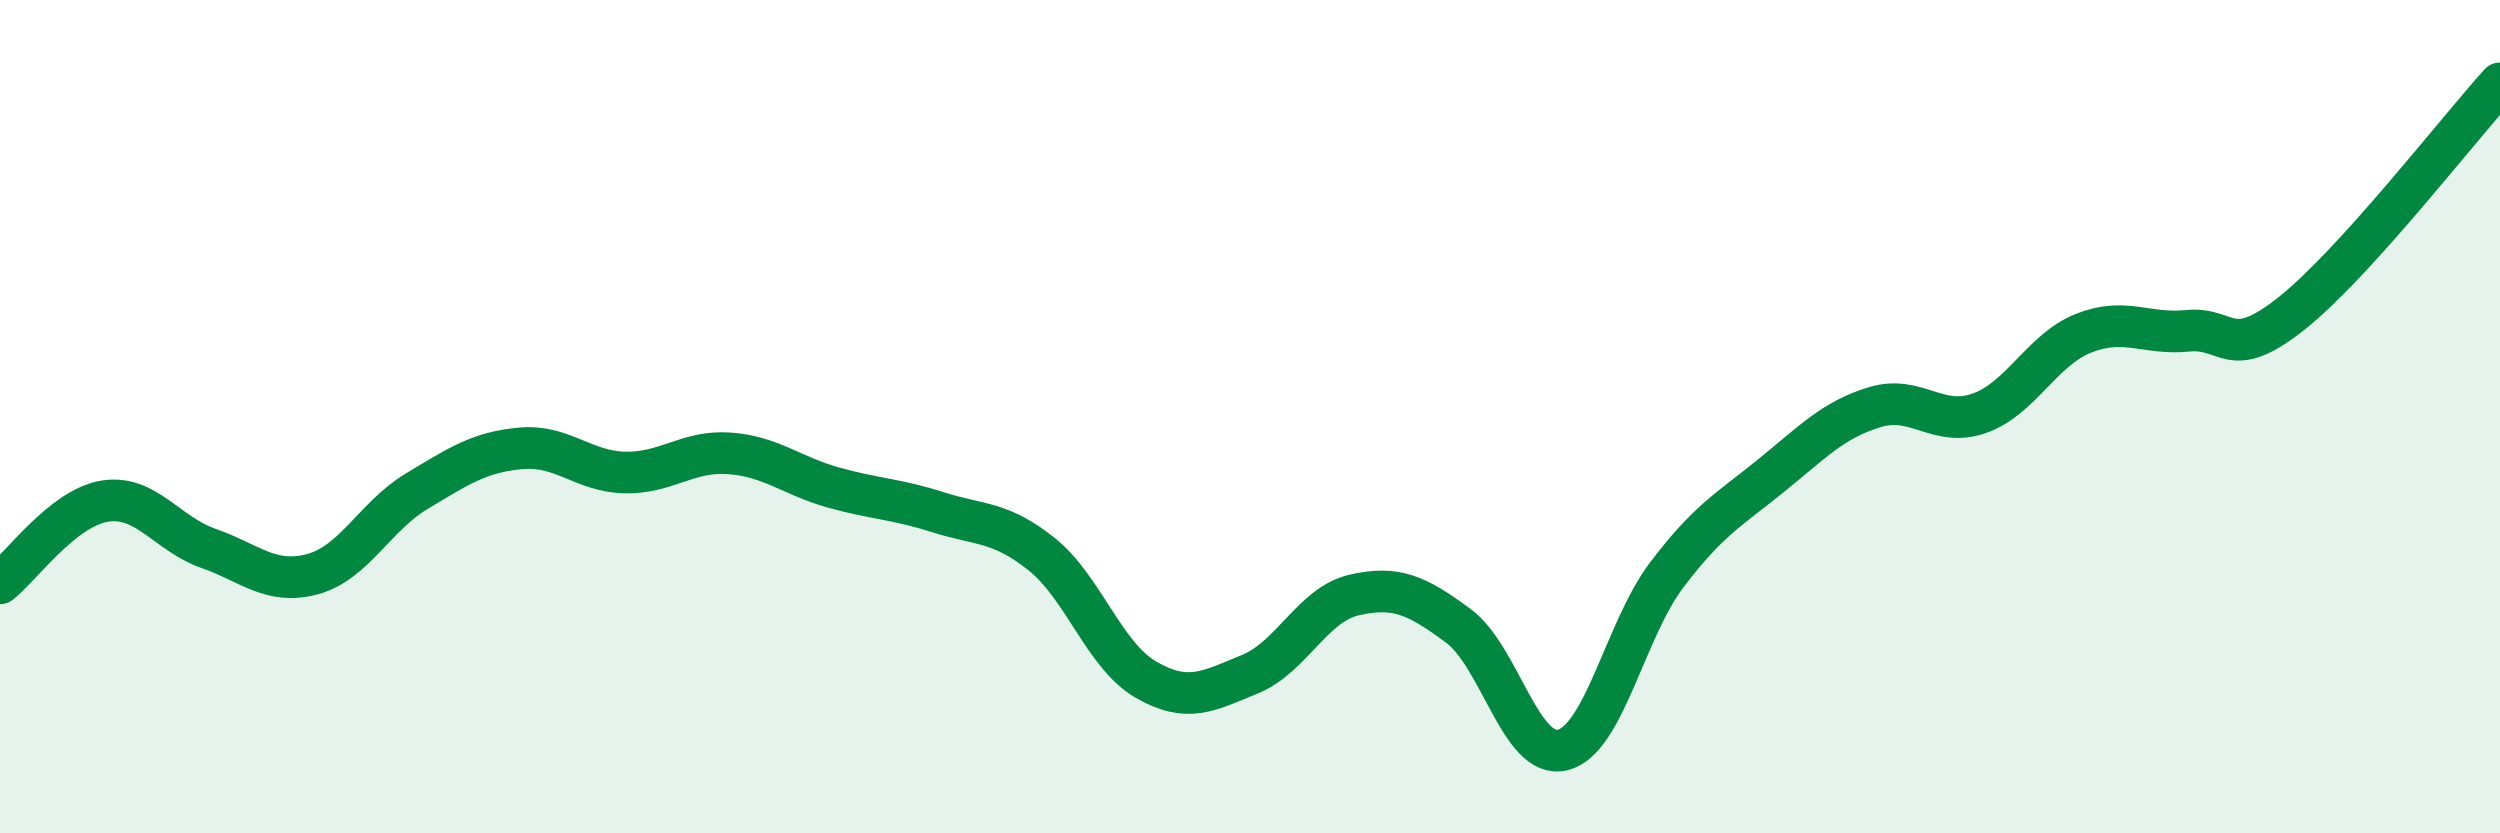 
    <svg width="60" height="20" viewBox="0 0 60 20" xmlns="http://www.w3.org/2000/svg">
      <path
        d="M 0,14 C 0.5,13.61 1.5,12.2 2.5,12.03 C 3.5,11.86 4,12.81 5,13.16 C 6,13.51 6.5,14.05 7.5,13.78 C 8.5,13.51 9,12.39 10,11.79 C 11,11.19 11.5,10.85 12.5,10.76 C 13.5,10.67 14,11.32 15,11.34 C 16,11.36 16.5,10.81 17.5,10.88 C 18.5,10.95 19,11.42 20,11.7 C 21,11.98 21.5,11.97 22.5,12.29 C 23.5,12.61 24,12.5 25,13.3 C 26,14.1 26.5,15.73 27.5,16.31 C 28.5,16.89 29,16.59 30,16.18 C 31,15.77 31.5,14.51 32.5,14.28 C 33.5,14.05 34,14.28 35,15.02 C 36,15.76 36.5,18.24 37.5,18 C 38.5,17.76 39,15.12 40,13.8 C 41,12.48 41.5,12.23 42.5,11.42 C 43.5,10.61 44,10.07 45,9.77 C 46,9.47 46.5,10.27 47.5,9.92 C 48.5,9.57 49,8.4 50,8 C 51,7.6 51.5,8.04 52.5,7.94 C 53.5,7.84 53.5,8.71 55,7.52 C 56.5,6.33 59,3.1 60,2L60 20L0 20Z"
        fill="#008740"
        opacity="0.1"
        stroke-linecap="round"
        stroke-linejoin="round"
      />
      <path
        d="M 0,14 C 0.5,13.61 1.5,12.2 2.5,12.03 C 3.5,11.86 4,12.81 5,13.16 C 6,13.51 6.5,14.05 7.5,13.78 C 8.5,13.51 9,12.39 10,11.79 C 11,11.19 11.5,10.85 12.5,10.76 C 13.5,10.67 14,11.32 15,11.34 C 16,11.36 16.5,10.81 17.5,10.88 C 18.5,10.95 19,11.42 20,11.7 C 21,11.98 21.5,11.97 22.5,12.29 C 23.5,12.61 24,12.5 25,13.3 C 26,14.1 26.5,15.73 27.5,16.31 C 28.5,16.89 29,16.59 30,16.18 C 31,15.77 31.5,14.51 32.5,14.28 C 33.5,14.05 34,14.28 35,15.02 C 36,15.76 36.5,18.24 37.5,18 C 38.5,17.76 39,15.12 40,13.8 C 41,12.48 41.5,12.23 42.5,11.42 C 43.5,10.61 44,10.07 45,9.77 C 46,9.47 46.5,10.27 47.5,9.92 C 48.5,9.57 49,8.4 50,8 C 51,7.6 51.5,8.04 52.5,7.94 C 53.5,7.84 53.5,8.71 55,7.52 C 56.5,6.33 59,3.1 60,2"
        stroke="#008740"
        stroke-width="1"
        fill="none"
        stroke-linecap="round"
        stroke-linejoin="round"
      />
    </svg>
  